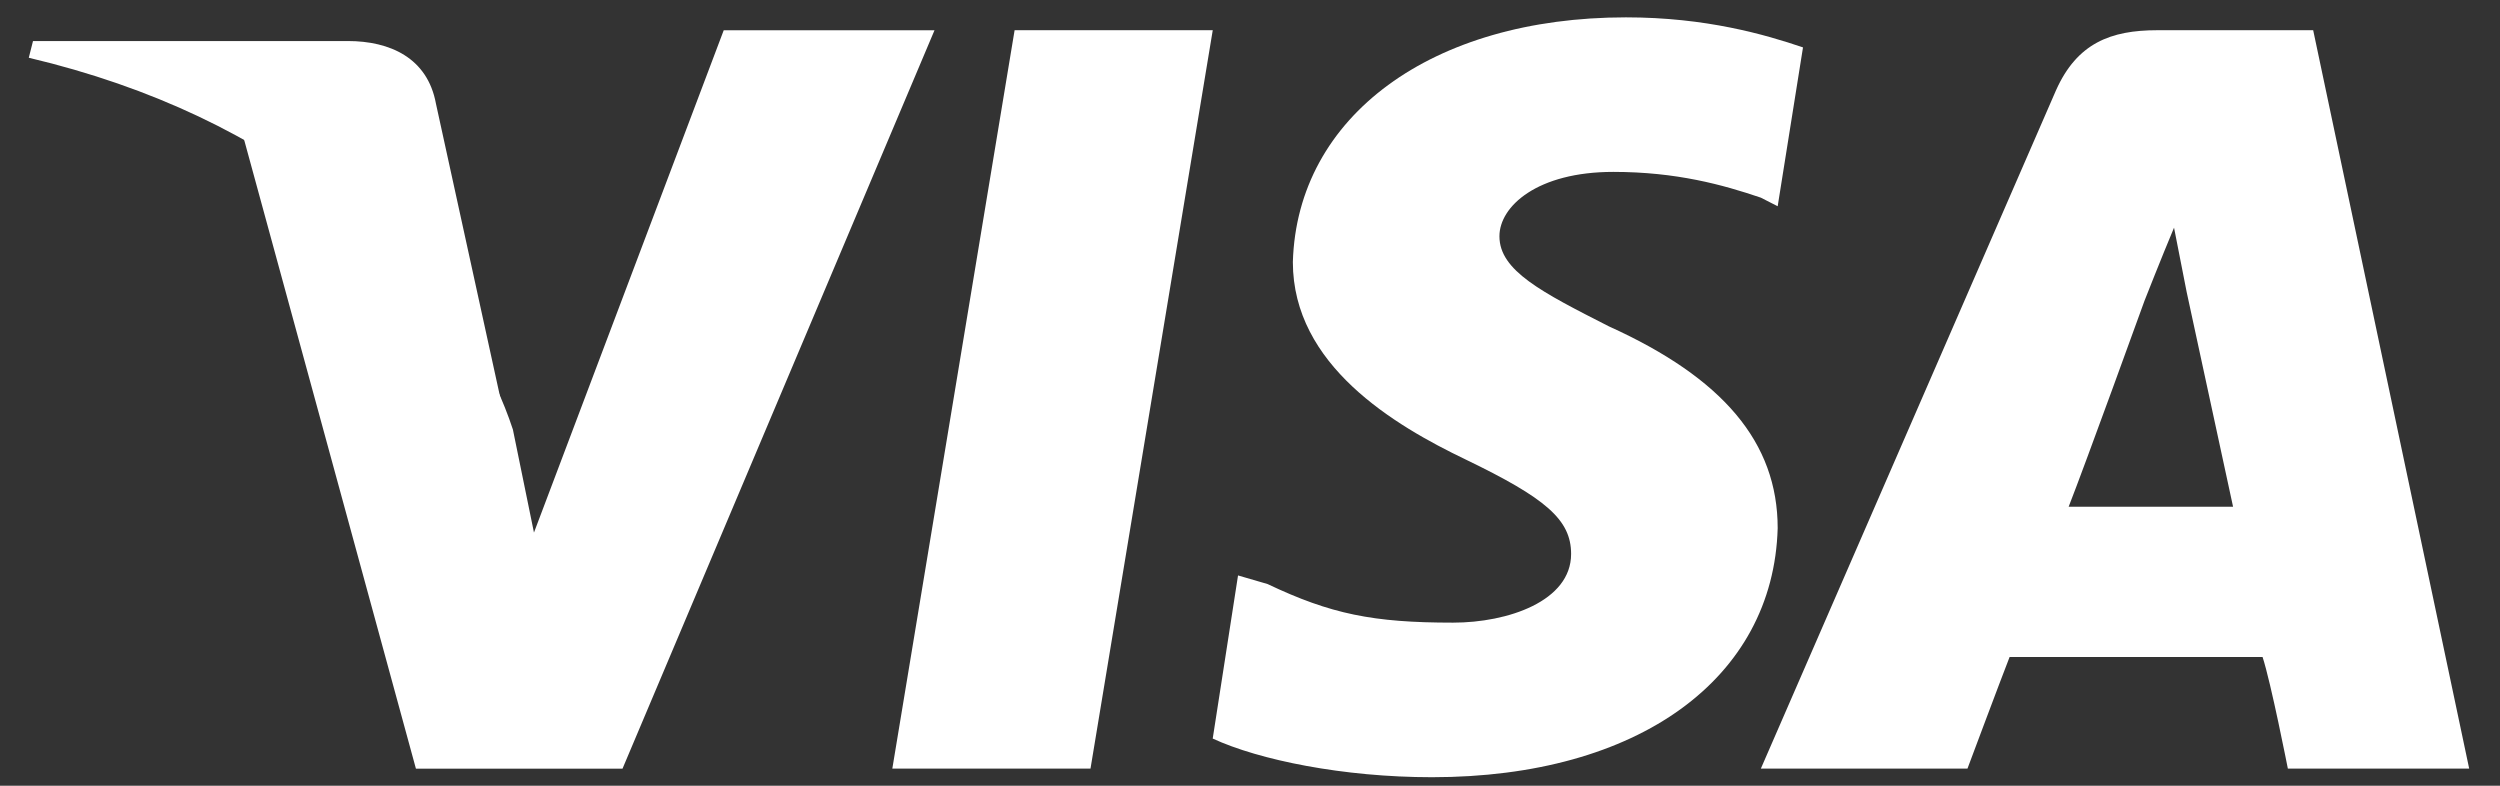 <?xml version="1.0" standalone="no"?>
<svg width="70" height="22" viewBox="0 0 70 22" fill="none" xmlns="http://www.w3.org/2000/svg">
<rect x="0" y="0" width="70" height="22" fill="#333333" stroke="none"/>
<g id="Group 7365">
<g id="Group">
<path id="Vector" fill-rule="evenodd" clip-rule="evenodd" d="M24.985 21.521L28.409 0.846H33.957L30.534 21.521H24.985Z" fill="white"/>
<path id="Vector_2" fill-rule="evenodd" clip-rule="evenodd" d="M50.484 1.327C49.421 0.967 47.768 0.486 45.526 0.486C40.095 0.486 36.318 3.251 36.2 7.337C36.2 10.222 39.033 11.905 41.04 12.867C43.282 13.949 43.991 14.55 43.991 15.511C43.991 16.833 42.22 17.434 40.685 17.434C38.443 17.434 37.262 17.194 35.491 16.353L34.665 16.112L33.956 20.68C35.255 21.281 37.616 21.762 40.095 21.762C45.88 21.762 49.657 18.997 49.775 14.79C49.775 12.386 48.241 10.583 45.053 9.14C43.164 8.179 41.984 7.578 41.984 6.616C41.984 5.775 43.046 4.813 45.171 4.813C46.942 4.813 48.241 5.174 49.303 5.534L49.775 5.775L50.484 1.327Z" fill="white"/>
<path id="Vector_3" fill-rule="evenodd" clip-rule="evenodd" d="M64.769 0.846H60.401C59.102 0.846 58.158 1.207 57.568 2.529L49.304 21.521H55.089C55.089 21.521 56.033 18.997 56.269 18.396C56.977 18.396 62.526 18.396 63.352 18.396C63.588 19.117 64.06 21.521 64.06 21.521H69.137L64.769 0.846ZM57.922 14.189C58.394 12.987 60.047 8.419 60.047 8.419C60.047 8.419 60.519 7.217 60.873 6.375L61.227 8.179C61.227 8.179 62.29 13.107 62.526 14.189H57.922Z" fill="white"/>
<path id="Vector_4" fill-rule="evenodd" clip-rule="evenodd" d="M20.264 0.848L14.951 14.912L14.361 12.027C13.299 8.782 10.229 5.176 6.688 3.373L11.646 21.523H17.43L26.166 0.848H20.264Z" fill="white"/>
</g>
<path id="Vector_5" fill-rule="evenodd" clip-rule="evenodd" d="M9.739 1.149H0.924L0.806 1.617C7.741 3.256 12.325 7.236 14.205 12.035L12.207 2.905C11.972 1.617 10.914 1.149 9.739 1.149Z" fill="white"/>
</g>
</svg>
